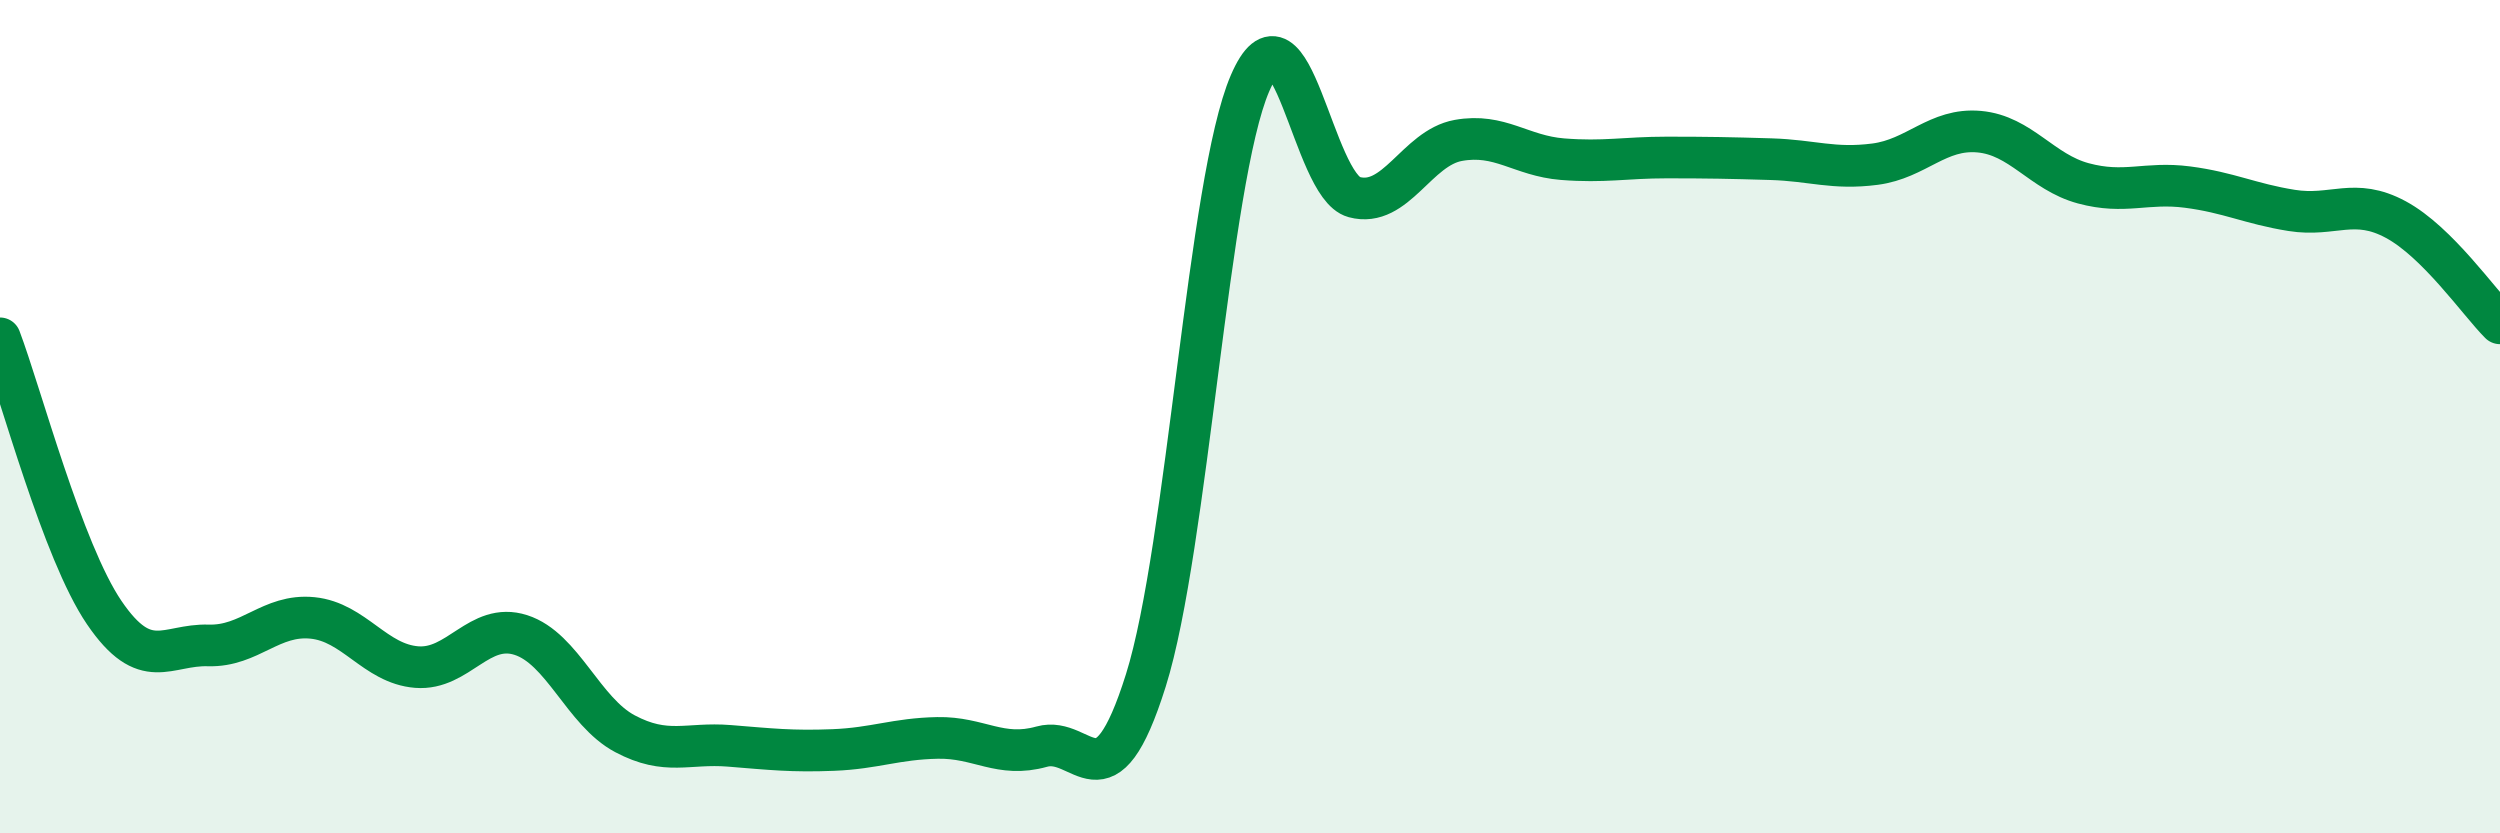 
    <svg width="60" height="20" viewBox="0 0 60 20" xmlns="http://www.w3.org/2000/svg">
      <path
        d="M 0,8.12 C 0.5,9.44 1.5,13.23 2.5,14.7 C 3.5,16.17 4,15.46 5,15.49 C 6,15.52 6.5,14.73 7.5,14.83 C 8.5,14.93 9,15.93 10,16.01 C 11,16.09 11.5,14.92 12.5,15.24 C 13.5,15.56 14,17.08 15,17.61 C 16,18.14 16.5,17.82 17.5,17.9 C 18.5,17.98 19,18.04 20,18 C 21,17.96 21.5,17.73 22.5,17.71 C 23.5,17.69 24,18.2 25,17.92 C 26,17.64 26.5,19.51 27.5,16.33 C 28.5,13.15 29,4.32 30,2 C 31,-0.32 31.5,4.46 32.5,4.73 C 33.5,5 34,3.55 35,3.37 C 36,3.19 36.5,3.74 37.5,3.82 C 38.5,3.9 39,3.78 40,3.78 C 41,3.78 41.5,3.79 42.5,3.82 C 43.5,3.85 44,4.07 45,3.94 C 46,3.81 46.5,3.07 47.5,3.16 C 48.5,3.25 49,4.13 50,4.4 C 51,4.67 51.5,4.36 52.5,4.49 C 53.5,4.62 54,4.89 55,5.05 C 56,5.21 56.5,4.73 57.5,5.27 C 58.5,5.81 59.5,7.26 60,7.76L60 20L0 20Z"
        fill="#008740"
        opacity="0.1"
        stroke-linecap="round"
        stroke-linejoin="round"
      />
      <path
        d="M 0,8.12 C 0.5,9.44 1.5,13.23 2.5,14.7 C 3.5,16.17 4,15.46 5,15.49 C 6,15.52 6.5,14.73 7.5,14.83 C 8.5,14.93 9,15.93 10,16.01 C 11,16.09 11.5,14.92 12.5,15.24 C 13.5,15.56 14,17.08 15,17.61 C 16,18.14 16.5,17.82 17.5,17.9 C 18.5,17.98 19,18.04 20,18 C 21,17.96 21.5,17.73 22.5,17.71 C 23.5,17.69 24,18.2 25,17.92 C 26,17.64 26.5,19.51 27.5,16.33 C 28.5,13.15 29,4.32 30,2 C 31,-0.32 31.5,4.46 32.5,4.73 C 33.5,5 34,3.55 35,3.37 C 36,3.19 36.5,3.74 37.5,3.82 C 38.5,3.9 39,3.78 40,3.78 C 41,3.78 41.5,3.79 42.5,3.82 C 43.5,3.85 44,4.07 45,3.94 C 46,3.81 46.5,3.07 47.5,3.16 C 48.5,3.25 49,4.13 50,4.4 C 51,4.67 51.5,4.36 52.5,4.49 C 53.5,4.62 54,4.89 55,5.05 C 56,5.21 56.5,4.73 57.5,5.27 C 58.5,5.81 59.5,7.26 60,7.76"
        stroke="#008740"
        stroke-width="1"
        fill="none"
        stroke-linecap="round"
        stroke-linejoin="round"
      />
    </svg>
  